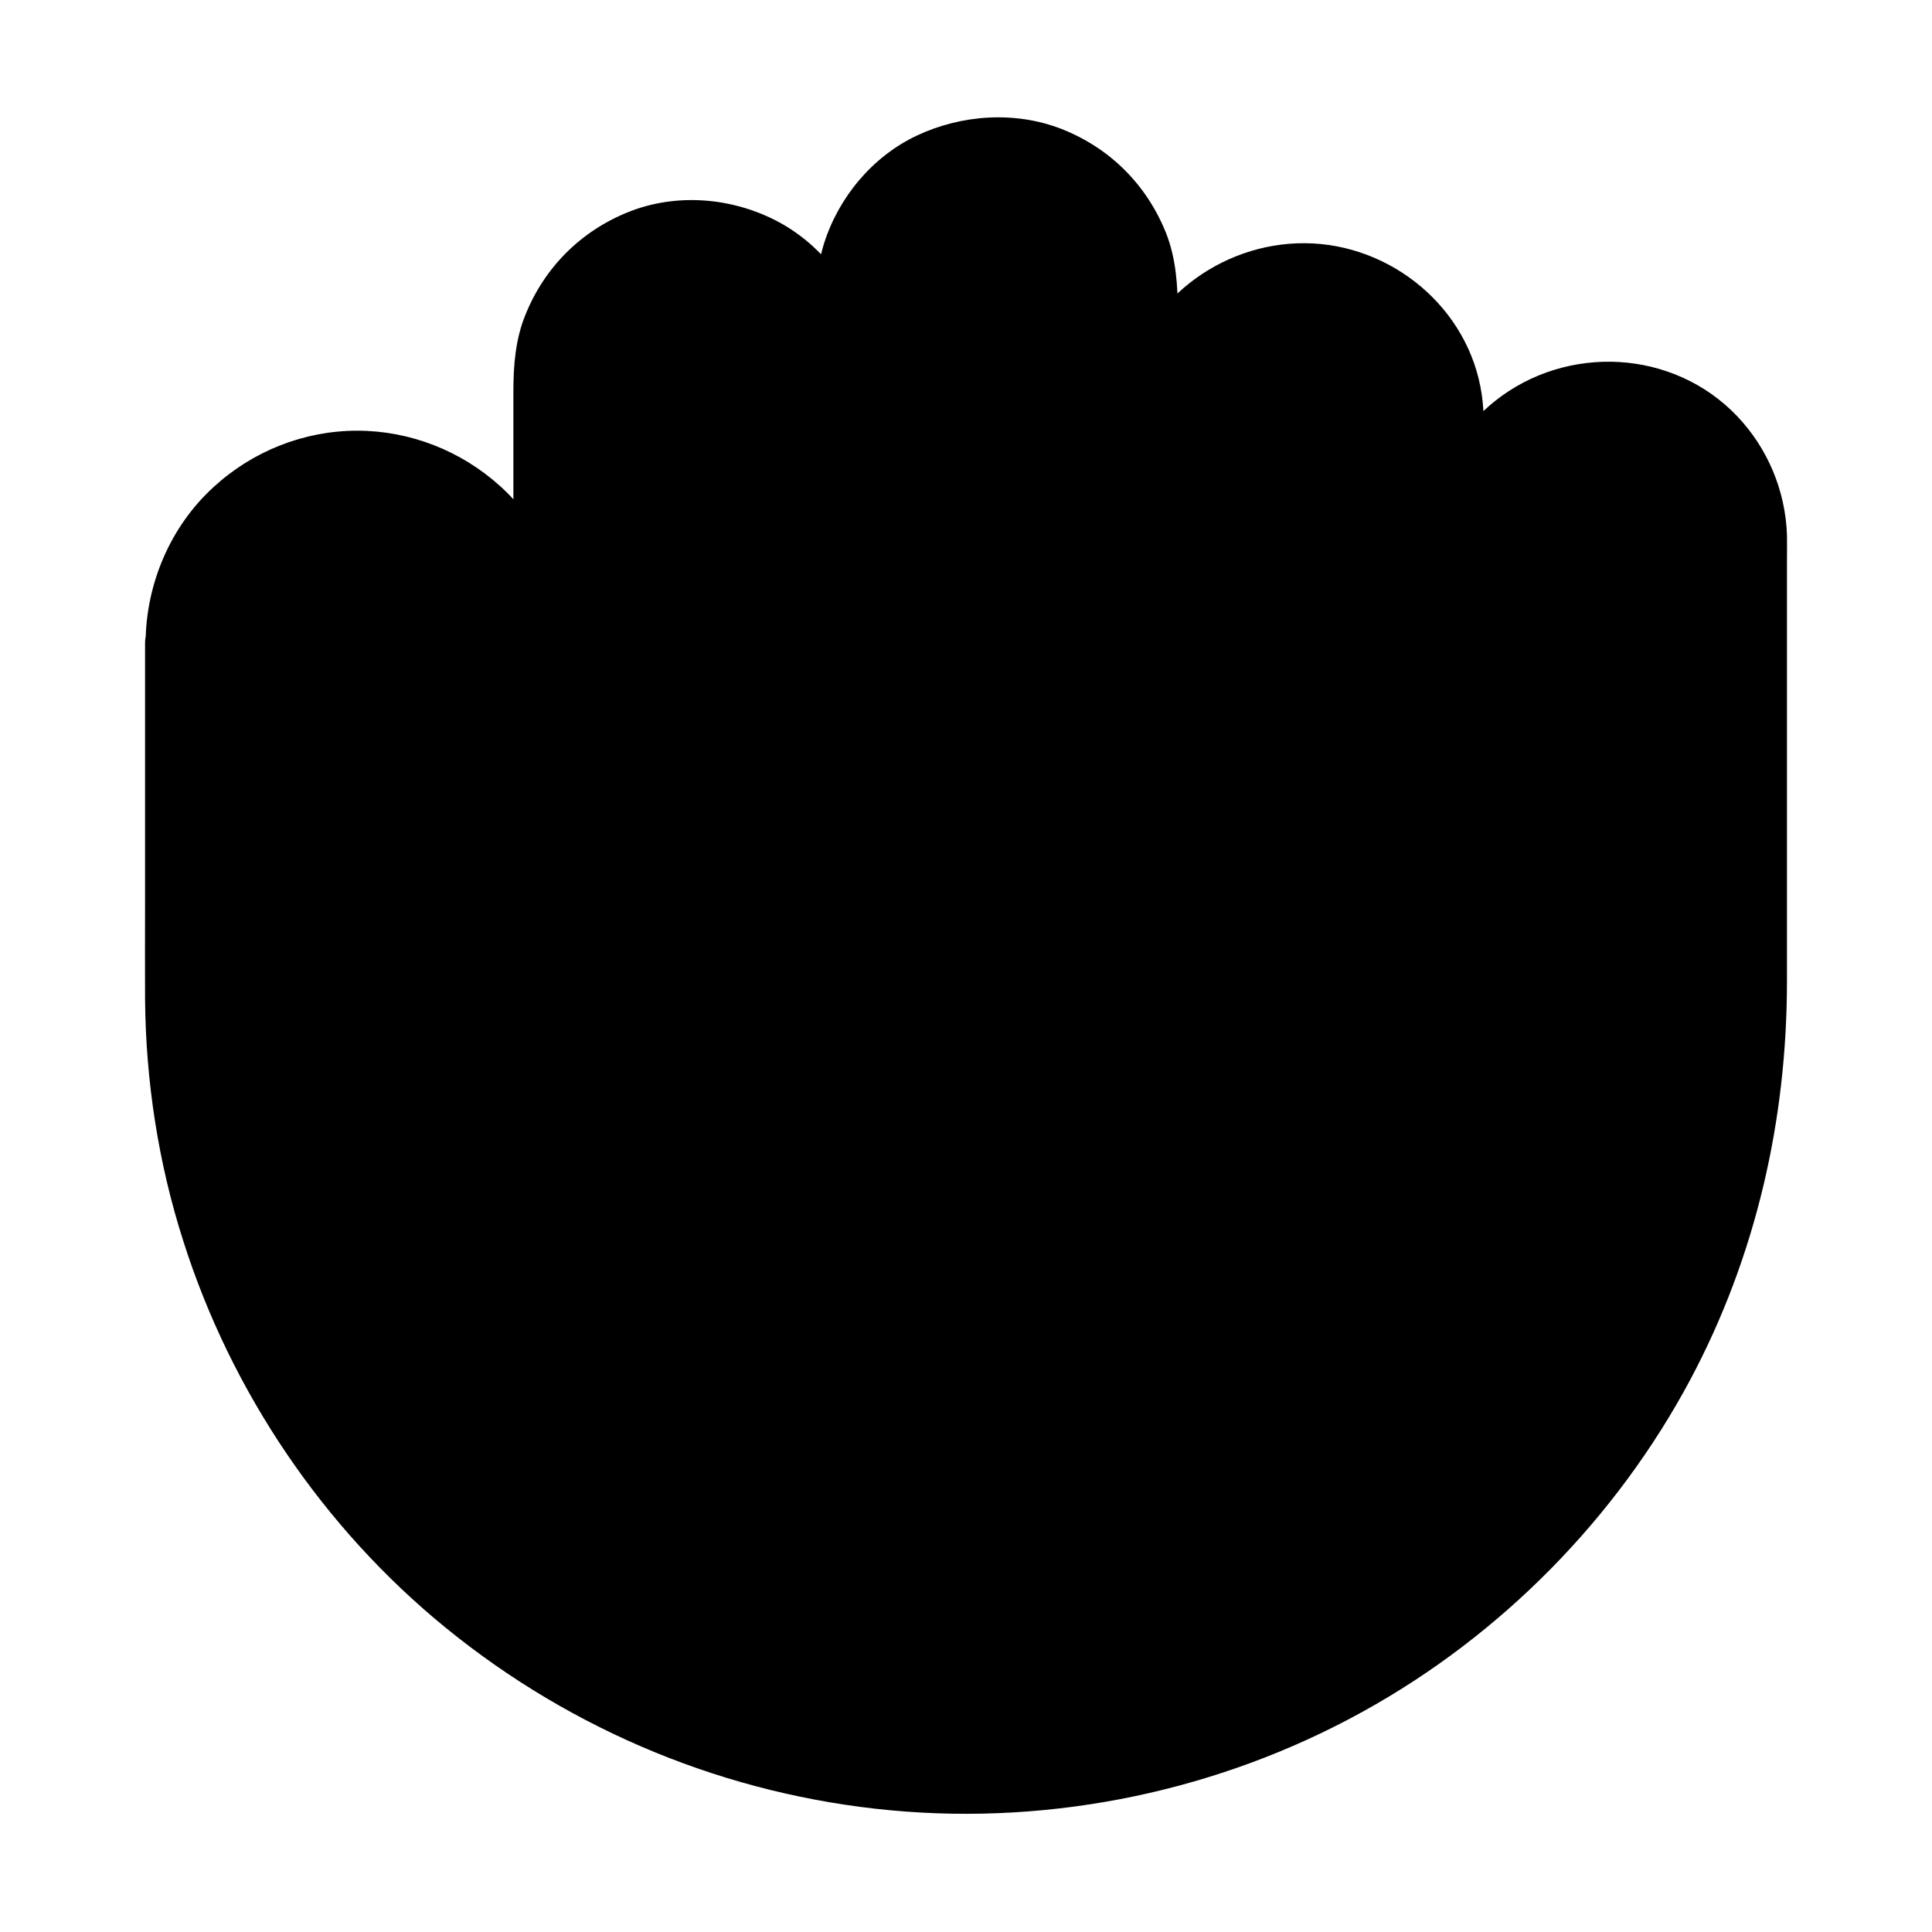 <?xml version="1.0" encoding="UTF-8"?>
<!-- Uploaded to: SVG Repo, www.svgrepo.com, Generator: SVG Repo Mixer Tools -->
<svg fill="#000000" width="800px" height="800px" version="1.1" viewBox="144 144 512 512" xmlns="http://www.w3.org/2000/svg">
 <g>
  <path d="m189.82 314.29c0-26.914 21.797-48.707 48.707-48.707 26.914 0 48.707 21.797 48.707 48.707v16.09-85.758c0-22.141 17.957-40.148 40.148-40.148 22.141 0 40.148 17.957 40.148 40.148v30.109-51.953c0-22.141 17.957-40.148 40.148-40.148h0.934c22.141 0 40.148 17.957 40.148 40.148v63.516-30.258c0-22.141 17.957-40.098 40.148-40.098h0.934c22.141 0 40.148 17.957 40.148 40.098v58.105-26.863c0-22.141 17.957-40.098 40.148-40.098 22.188 0 40.148 17.957 40.148 40.098v119.9c0 116.06-94.07 210.18-210.18 210.18-116.12-0.004-210.29-94.074-210.29-210.18z"/>
  <path d="m197.2 314.29c0-1.477 0.051-2.953 0.195-4.43 0.051-0.297 0.246-2.066 0.148-1.379-0.148 0.836 0.051-0.246 0.051-0.344 0.098-0.543 0.195-1.082 0.297-1.625 0.59-2.805 1.426-5.512 2.41-8.168 0.297-0.789-0.098 0.148-0.098 0.246 0.148-0.297 0.246-0.59 0.395-0.887 0.344-0.688 0.641-1.379 0.984-2.016 0.688-1.328 1.426-2.656 2.262-3.887 0.688-1.082 1.426-2.117 2.215-3.148-0.836 1.133 0.395-0.441 0.641-0.738 0.492-0.59 0.984-1.133 1.477-1.672 0.934-1.031 1.918-1.969 2.953-2.902 0.492-0.441 0.984-0.836 1.426-1.277 0.246-0.195 0.492-0.395 0.738-0.59-0.789 0.641-0.195 0.148 0.297-0.195 2.262-1.625 4.625-3.102 7.133-4.328 0.688-0.344 1.379-0.641 2.066-0.934-1.18 0.492 0.195-0.051 0.641-0.246 1.426-0.543 2.902-0.984 4.379-1.379 1.277-0.344 2.559-0.641 3.887-0.887 0.441-0.098 0.887-0.148 1.328-0.195-0.098 0-1.18 0.148-0.297 0.051 0.789-0.098 1.574-0.148 2.363-0.246 3.051-0.195 6.148-0.148 9.199 0.246 0.887 0.098-0.195 0-0.297-0.051 0.344 0.051 0.641 0.098 0.984 0.148 0.641 0.098 1.328 0.246 1.969 0.395 1.523 0.344 3 0.738 4.477 1.18 0.738 0.246 1.426 0.492 2.164 0.738 0.441 0.148 1.82 0.738 0.641 0.246 1.379 0.59 2.754 1.277 4.082 2.016 1.133 0.641 2.215 1.277 3.297 2.016 0.641 0.395 1.23 0.836 1.871 1.277 0.246 0.195 0.543 0.395 0.789 0.59-0.59-0.441-0.492-0.395 0 0.051 2.164 1.918 4.281 3.836 6.148 6.051 0.195 0.246 1.277 1.523 0.836 0.984-0.441-0.543 0.59 0.836 0.738 1.031 0.887 1.23 1.672 2.508 2.41 3.789 0.688 1.23 1.328 2.461 1.918 3.738 0.195 0.441 0.738 1.77 0.297 0.641 0.344 0.789 0.641 1.625 0.887 2.461 0.934 2.707 1.574 5.512 2.066 8.316-0.246-1.426 0.098 0.887 0.148 1.379 0.051 0.789 0.098 1.574 0.148 2.363 0.051 0.738 0.051 1.426 0.051 2.164v5.215 10.43c0 3.836 3.394 7.578 7.379 7.379 3.984-0.195 7.379-3.246 7.379-7.379v-29.816-46.691-9.25c0-1.133 0.051-2.312 0.148-3.445 0.051-0.492 0.246-2.016 0.051-0.738 0.148-0.789 0.246-1.523 0.441-2.312 0.297-1.379 0.688-2.805 1.133-4.133 0.195-0.641 0.441-1.23 0.641-1.871 0.051-0.098 0.441-1.082 0.098-0.344-0.344 0.738 0.246-0.492 0.297-0.59 0.59-1.277 1.277-2.508 1.969-3.691 0.344-0.543 0.688-1.082 1.031-1.625 0.195-0.246 0.344-0.543 0.543-0.789 0.098-0.098 0.887-1.18 0.395-0.543-0.441 0.543 0.641-0.789 0.836-0.984 0.492-0.59 0.984-1.133 1.523-1.672 0.984-0.984 2.016-1.918 3.051-2.856 0.246-0.195 0.492-0.395 0.738-0.59-0.098 0.051-0.887 0.641-0.195 0.195 0.59-0.441 1.23-0.887 1.871-1.277 1.18-0.789 2.363-1.477 3.641-2.117 0.688-0.344 1.379-0.688 2.066-0.984-1.133 0.492 0.195-0.051 0.641-0.246 1.328-0.492 2.707-0.887 4.082-1.23 0.738-0.195 1.523-0.344 2.262-0.492 0.492-0.098 1.969-0.297 0.688-0.148 1.477-0.148 2.953-0.246 4.43-0.297 1.477 0 2.953 0.051 4.43 0.195 1.426 0.148-0.688-0.148 0.688 0.098 0.789 0.148 1.523 0.297 2.312 0.441 1.379 0.344 2.754 0.738 4.133 1.18 0.641 0.195 1.23 0.441 1.82 0.688-1.277-0.492 0.492 0.246 0.887 0.441 1.277 0.641 2.461 1.277 3.691 2.066 0.543 0.344 1.082 0.688 1.625 1.082 0.246 0.195 0.543 0.395 0.789 0.543 0.934 0.688-1.23-1.082 0.297 0.246 2.117 1.82 4.082 3.738 5.856 5.953-0.789-0.984 0.148 0.195 0.395 0.59 0.395 0.543 0.738 1.082 1.082 1.625 0.789 1.277 1.523 2.609 2.215 3.938 0.195 0.395 0.789 1.77 0.297 0.641 0.246 0.59 0.492 1.23 0.688 1.82 0.492 1.477 0.934 2.953 1.277 4.43 0.148 0.641 0.246 1.328 0.395 1.969 0.246 1.426-0.051-0.738 0.098 0.688 0.098 1.379 0.195 2.754 0.195 4.133v6.25 22.238 1.625c0 3.836 3.394 7.578 7.379 7.379 3.984-0.195 7.379-3.246 7.379-7.379v-38.031c0-4.625-0.051-9.25 0-13.875 0-1.031 0.051-2.066 0.098-3.102 0-0.297 0.195-2.066 0.098-1.379-0.098 0.836 0.051-0.246 0.051-0.344 0.098-0.543 0.195-1.082 0.297-1.625 0.297-1.277 0.641-2.559 1.031-3.836 0.195-0.641 0.441-1.23 0.641-1.871 0.051-0.195 0.59-1.477 0.246-0.641-0.344 0.738 0.246-0.492 0.297-0.59 0.59-1.18 1.18-2.312 1.82-3.445 0.395-0.641 0.789-1.277 1.23-1.918 0.195-0.246 0.344-0.543 0.543-0.789 0.098-0.098 0.887-1.18 0.395-0.543-0.441 0.543 0.641-0.789 0.836-0.984 0.492-0.59 0.984-1.133 1.523-1.672 0.984-0.984 2.016-1.918 3.051-2.856 0.246-0.195 0.492-0.395 0.738-0.59-0.098 0.051-0.887 0.641-0.195 0.195 0.59-0.441 1.23-0.887 1.871-1.277 1.18-0.789 2.363-1.477 3.641-2.117 0.688-0.344 1.379-0.688 2.066-0.984-1.133 0.492 0.195-0.051 0.641-0.246 1.426-0.543 2.902-0.984 4.43-1.328 0.641-0.148 1.277-0.297 1.969-0.395 0.492-0.098 1.969-0.297 0.688-0.148 1.574-0.195 3.199-0.297 4.773-0.297 0.984 0 1.969 0 3 0.051 0.789 0.051 1.574 0.098 2.363 0.195 0.887 0.098-0.148-0.051-0.297-0.051 0.441 0.051 0.887 0.148 1.328 0.246 1.426 0.246 2.805 0.59 4.184 1.031 0.641 0.195 1.23 0.395 1.871 0.641 0.395 0.148 2.215 0.887 0.984 0.344 2.559 1.133 4.969 2.609 7.281 4.184 0.246 0.148 1.082 0.836 0.051 0 0.246 0.195 0.492 0.395 0.738 0.59 0.492 0.441 0.984 0.836 1.426 1.277 1.082 1.031 2.164 2.117 3.148 3.246 0.195 0.246 1.277 1.523 0.836 0.984-0.441-0.543 0.59 0.836 0.738 1.082 0.836 1.23 1.625 2.508 2.363 3.836 0.297 0.59 0.59 1.133 0.887 1.723 0.148 0.297 0.297 0.59 0.395 0.887-0.051-0.098-0.395-1.031-0.098-0.246 0.543 1.426 1.031 2.902 1.426 4.379 0.395 1.379 0.641 2.805 0.887 4.231-0.195-1.277 0 0.246 0.051 0.738 0.051 0.789 0.098 1.574 0.148 2.41 0.051 1.328 0 2.656 0 3.938v19.285 40.148 1.18c0 3.836 3.394 7.578 7.379 7.379 3.984-0.195 7.379-3.246 7.379-7.379 0-10.035-0.051-20.074 0-30.062 0-1.523 0.098-3.051 0.246-4.625 0.148-1.277-0.344 1.723 0.051-0.395 0.148-0.641 0.246-1.328 0.395-1.969 0.297-1.277 0.641-2.559 1.031-3.836 0.195-0.641 0.441-1.23 0.641-1.871 0.098-0.246 0.543-1.277 0-0.051 0.543-1.18 1.082-2.363 1.723-3.492 0.543-0.934 1.082-1.871 1.672-2.754 0.344-0.543 0.738-1.031 1.133-1.574-0.789 1.031 0.148-0.195 0.441-0.492 1.523-1.82 3.246-3.394 5.019-4.969 1.031-0.934 0.246-0.195 0-0.051 0.492-0.395 1.031-0.738 1.574-1.133 1.082-0.738 2.164-1.379 3.297-2.016 0.59-0.297 1.133-0.59 1.723-0.887 0.195-0.098 2.164-0.934 0.641-0.297 1.031-0.395 2.016-0.789 3.102-1.082 1.031-0.344 2.117-0.59 3.199-0.836 0.641-0.148 1.328-0.246 1.969-0.395 1.723-0.344-0.934 0 0.688-0.098 2.117-0.148 4.281-0.246 6.394-0.195 1.133 0.051 2.262 0.148 3.394 0.246-1.672-0.195 0.492 0.098 0.688 0.148 0.789 0.148 1.523 0.297 2.262 0.492 1.18 0.297 2.312 0.641 3.492 1.031 0.492 0.195 1.031 0.395 1.523 0.59 1.18 0.441-1.523-0.789 0.344 0.148 2.363 1.18 4.527 2.41 6.691 3.887 0.246 0.148 1.082 0.836 0.051 0 0.492 0.395 0.984 0.836 1.477 1.23 0.789 0.688 1.574 1.426 2.312 2.215 0.887 0.934 1.723 1.871 2.559 2.902-0.195-0.246-0.789-1.133 0 0.051 0.492 0.688 0.984 1.426 1.426 2.117 0.59 0.934 1.133 1.871 1.625 2.805 0.195 0.395 1.477 3.199 0.887 1.77 0.984 2.461 1.723 4.969 2.215 7.578 0-0.051 0.344 2.117 0.195 0.984-0.148-1.133 0.098 1.082 0.098 1.031 0.098 1.133 0.148 2.262 0.148 3.445v0.738 4.773 18.156 34.391c0 3.836 3.394 7.578 7.379 7.379 3.984-0.195 7.379-3.246 7.379-7.379v-16.336-8.953-1.523c0-1.133 0.051-2.312 0.148-3.445 0-0.195 0.344-2.41 0.051-0.738 0.098-0.641 0.195-1.328 0.344-1.969 0.492-2.363 1.18-4.676 2.066-6.938-0.641 1.523 0.246-0.441 0.297-0.641 0.297-0.59 0.59-1.18 0.887-1.723 0.641-1.133 1.277-2.215 2.016-3.297 0.344-0.543 0.738-1.031 1.133-1.574-0.984 1.328 0.344-0.344 0.441-0.492 0.836-0.984 1.723-1.918 2.656-2.805 0.789-0.738 1.574-1.426 2.41-2.117 1.574-1.379-1.18 0.738 0.543-0.395 0.688-0.492 1.426-0.984 2.117-1.426 0.934-0.59 1.871-1.133 2.805-1.625 0.59-0.297 1.18-0.59 1.723-0.836 1.871-0.934-1.328 0.441 0.641-0.297 2.508-0.887 5.019-1.574 7.625-2.117 2.117-0.441-1.477 0.098 0.688-0.098 0.441-0.051 0.887-0.098 1.379-0.098 1.379-0.098 2.754-0.098 4.133-0.051 0.688 0 1.379 0.051 2.066 0.098 0.195 0 2.41 0.344 0.738 0.051 1.328 0.195 2.609 0.492 3.938 0.789 1.277 0.344 2.508 0.738 3.789 1.18 0.395 0.148 0.836 0.297 1.23 0.492-1.523-0.641 0.441 0.246 0.641 0.297 2.312 1.133 4.527 2.461 6.594 4.035-1.328-0.984 0.344 0.344 0.492 0.441 0.492 0.395 0.984 0.836 1.426 1.277 0.789 0.738 1.523 1.477 2.262 2.262 0.441 0.492 0.836 0.984 1.277 1.477 1.379 1.574-0.738-1.18 0.441 0.543 0.789 1.133 1.574 2.312 2.262 3.492 0.59 1.031 1.133 2.117 1.625 3.148 0.934 1.871-0.441-1.328 0.297 0.641 0.195 0.641 0.441 1.23 0.641 1.871 0.344 1.031 0.641 2.117 0.887 3.148 0.148 0.641 0.297 1.277 0.395 1.969 0.098 0.441 0.148 0.887 0.246 1.328-0.098-0.836-0.098-0.836 0 0.051 0.098 1.625 0.195 3.246 0.195 4.871v25.238 82.164c0 9.004 0.098 17.957-0.543 26.961-0.195 2.508-0.395 4.969-0.688 7.477-0.148 1.328-0.297 2.707-0.492 4.035-0.246 2.215 0.246-1.477-0.098 0.738-0.098 0.688-0.195 1.328-0.297 2.016-0.789 5.312-1.77 10.578-3 15.793-2.262 9.891-5.266 19.582-8.906 29.027-0.492 1.23-0.984 2.461-1.477 3.641-0.148 0.395-0.344 0.789-0.492 1.23 0.641-1.523-0.195 0.492-0.297 0.641-1.031 2.41-2.117 4.773-3.246 7.133-2.164 4.477-4.477 8.906-6.938 13.234-2.559 4.477-5.312 8.906-8.168 13.188-1.328 1.969-2.656 3.887-4.082 5.856-0.641 0.887-1.277 1.723-1.918 2.609-0.395 0.543-0.789 1.031-1.18 1.523-0.246 0.344-0.543 0.688-0.789 1.031 0.492-0.641 0.492-0.641-0.051 0.051-6.148 7.723-12.742 15.105-19.875 21.992-3.641 3.492-7.379 6.887-11.266 10.086-0.887 0.738-1.82 1.523-2.754 2.262-0.492 0.395-0.984 0.789-1.523 1.18-0.148 0.098-1.82 1.426-0.543 0.441-2.066 1.574-4.133 3.102-6.25 4.625-8.07 5.758-16.582 10.973-25.387 15.5-4.43 2.312-8.953 4.43-13.531 6.394-1.969 0.887 1.379-0.543-0.641 0.297-0.59 0.246-1.23 0.492-1.82 0.738-1.031 0.395-2.016 0.789-3.051 1.18-2.559 0.984-5.117 1.918-7.723 2.805-9.742 3.344-19.73 5.902-29.863 7.773-2.41 0.441-4.871 0.836-7.281 1.18-0.688 0.098-1.328 0.195-2.016 0.297 1.672-0.246-0.543 0.051-0.738 0.098-1.328 0.148-2.707 0.297-4.035 0.441-5.215 0.543-10.48 0.887-15.742 1.031-10.773 0.297-21.551-0.195-32.227-1.523 0.051 0-2.164-0.297-1.031-0.148 1.082 0.148-1.082-0.148-1.031-0.148-1.328-0.195-2.656-0.395-3.984-0.59-2.656-0.441-5.312-0.934-7.922-1.426-5.019-1.031-9.988-2.215-14.859-3.59-4.871-1.379-9.691-2.902-14.465-4.625-2.363-0.836-4.723-1.77-7.035-2.707-0.492-0.195-1.031-0.395-1.523-0.641-0.148-0.051-2.164-0.934-0.641-0.246-1.379-0.59-2.805-1.23-4.184-1.82-9.055-4.082-17.859-8.855-26.273-14.219-4.184-2.656-8.266-5.461-12.25-8.414-1.031-0.789-2.066-1.523-3.102-2.312 1.18 0.887-1.18-0.934-1.574-1.23-2.016-1.625-3.984-3.246-5.953-4.922-7.625-6.594-14.809-13.727-21.453-21.305-1.574-1.77-3.102-3.59-4.574-5.41-0.738-0.934-1.477-1.82-2.215-2.754-0.195-0.297-1.082-1.426-0.246-0.297-0.543-0.688-1.031-1.379-1.574-2.066-2.953-3.984-5.805-8.02-8.512-12.203-5.406-8.711-10.277-17.664-14.508-26.914-0.441-0.984-0.887-1.969-1.328-3-0.246-0.59-0.543-1.18-0.789-1.82 0.641 1.523-0.195-0.492-0.246-0.641-0.984-2.41-1.969-4.871-2.856-7.332-1.723-4.723-3.297-9.543-4.723-14.414-1.426-4.922-2.656-9.84-3.691-14.859-0.492-2.41-0.984-4.82-1.379-7.231-0.246-1.328-0.441-2.656-0.641-3.984-0.098-0.688-0.195-1.328-0.297-2.016-0.051-0.441-0.148-0.887-0.195-1.328 0.098 0.738 0.098 0.836 0.051 0.297-1.477-11.809-1.723-23.617-1.723-35.523v-78.129c0.004-2.074 0.004-4.141 0.004-6.254 0-3.836-3.394-7.578-7.379-7.379-3.984 0.195-7.379 3.246-7.379 7.379v69.52c0 8.266-0.051 16.48 0 24.746 0.148 21.746 3.492 43.641 10.137 64.355 12.695 39.949 37.098 76.062 69.617 102.53 33.652 27.406 74.637 44.281 117.88 48.316 43.148 4.035 87.281-5.215 125.21-26.223 36.508-20.172 67.059-51.168 86.691-87.969 17.367-32.621 25.586-68.684 25.586-105.54v-77.145-34.488c0-2.215 0.051-4.379 0-6.594-0.395-11.758-5.117-23.027-13.234-31.539-16.926-17.711-44.969-19.09-64.008-4.082-8.562 6.742-14.809 16.828-16.828 27.602-1.277 6.742-0.934 13.578-0.934 20.367v15.891c0 3.836 3.394 7.578 7.379 7.379 3.984-0.195 7.379-3.246 7.379-7.379v-31.488-19.777c0-4.773 0.051-9.445-0.641-14.219-3.344-22.926-23.961-39.949-46.887-40.098-22.434-0.148-43.297 15.695-47.477 38.129-1.328 7.035-0.934 14.219-0.934 21.352v18.254c0 3.836 3.394 7.578 7.379 7.379 3.984-0.195 7.379-3.246 7.379-7.379v-37.246-21.895c0-7.281-0.441-14.516-3.148-21.352-5.117-12.742-14.859-22.484-27.652-27.504-12.301-4.82-26.566-3.836-38.426 1.77-11.758 5.559-20.762 16.434-24.602 28.781-2.117 6.789-2.066 13.676-2.066 20.664v44.133 1.082c0 3.836 3.394 7.578 7.379 7.379 3.984-0.195 7.379-3.246 7.379-7.379v-19.188c0-7.871 0.395-15.891-1.672-23.566-3.445-12.496-12.25-23.566-23.812-29.473-11.957-6.102-26.422-7.231-38.965-2.215-12.645 5.066-22.289 14.711-27.355 27.355-2.609 6.445-3.148 13.332-3.148 20.223v43.836c0 12.695-0.297 25.387 0 38.082v0.641c0 3.836 3.394 7.578 7.379 7.379 3.984-0.195 7.379-3.246 7.379-7.379 0-7.133 0.492-14.465-0.297-21.551-1.523-13.727-7.676-26.668-18.008-35.965-10.332-9.348-23.863-14.66-37.836-14.66-14.07 0-27.699 5.41-38.031 14.906-11.512 10.48-17.957 25.73-18.055 41.23-0.051 3.836 3.394 7.578 7.379 7.379 3.891-0.145 7.234-3.242 7.234-7.375z"/>
 </g>
</svg>